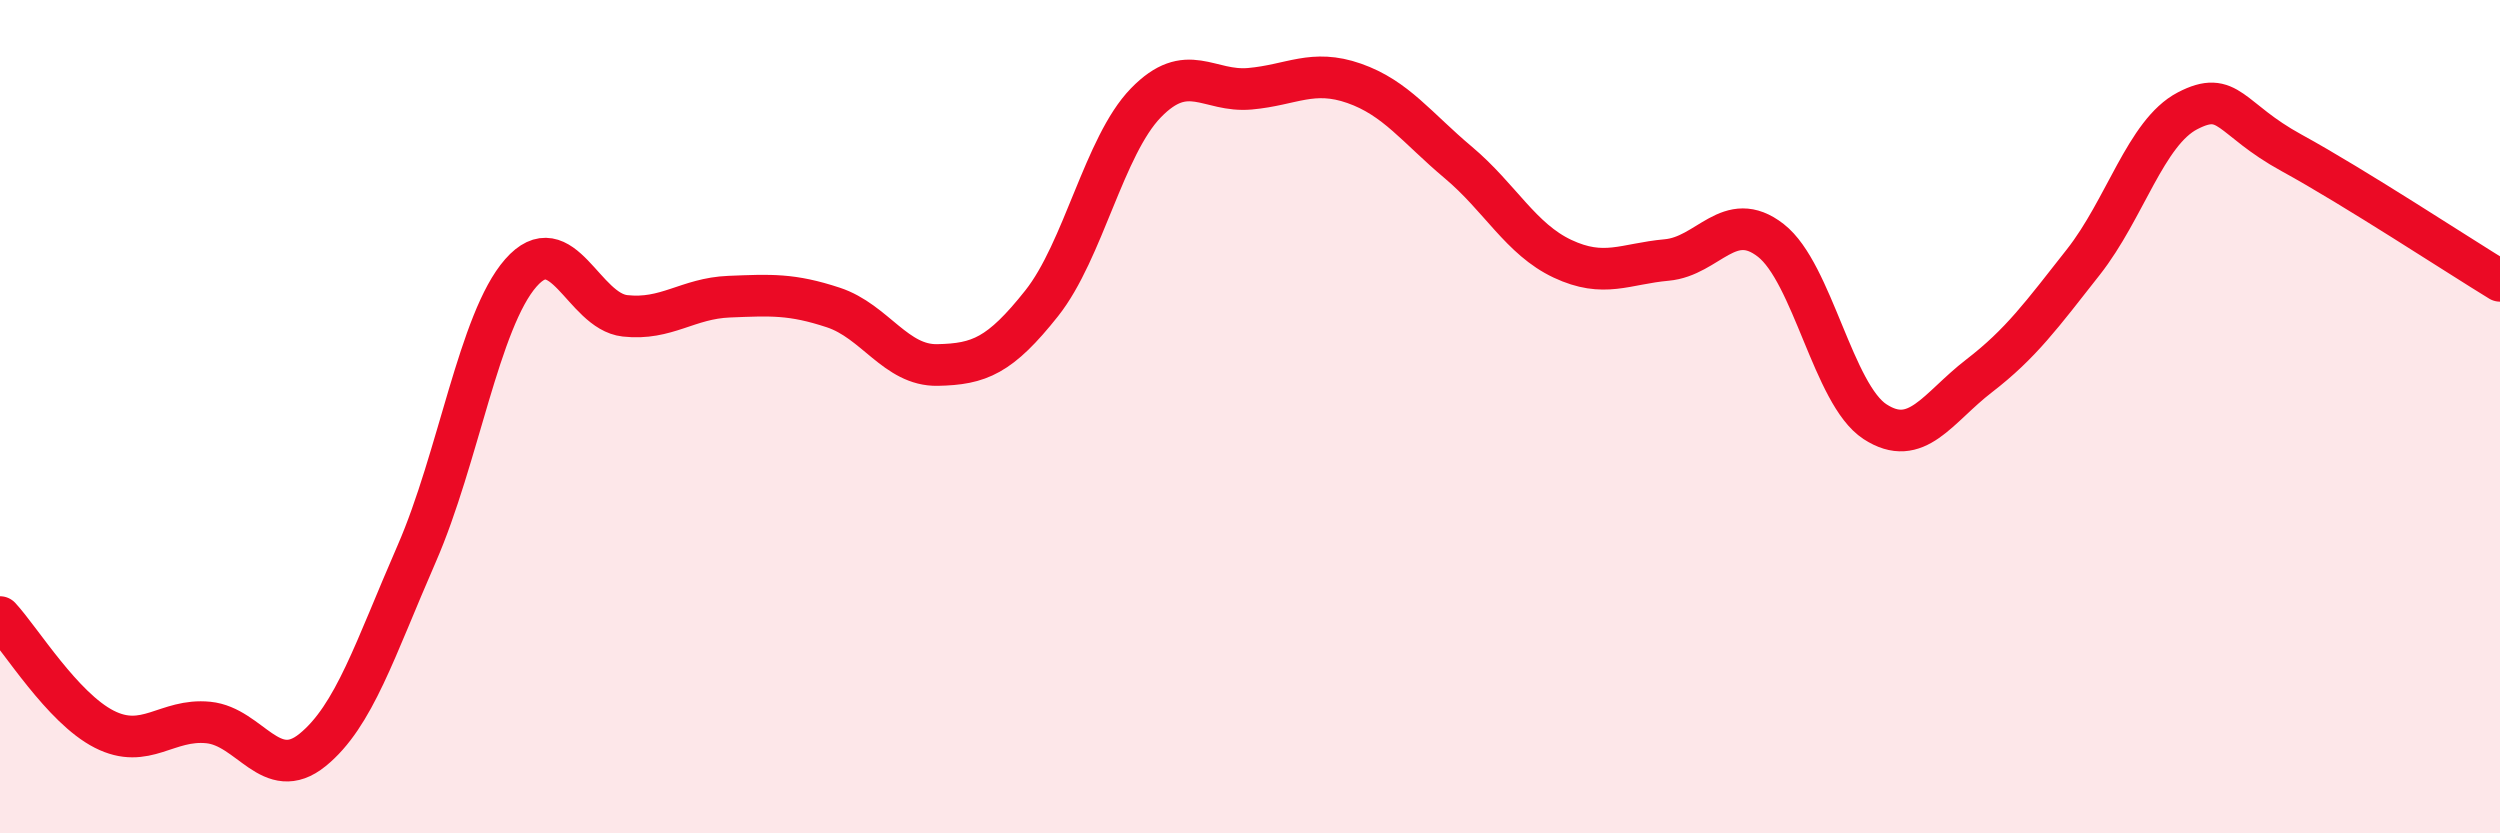 
    <svg width="60" height="20" viewBox="0 0 60 20" xmlns="http://www.w3.org/2000/svg">
      <path
        d="M 0,14.81 C 0.5,15.35 1.5,16.99 2.5,17.5 C 3.5,18.01 4,17.24 5,17.34 C 6,17.44 6.5,18.81 7.5,18 C 8.5,17.19 9,15.58 10,13.29 C 11,11 11.5,7.69 12.5,6.55 C 13.5,5.41 14,7.47 15,7.58 C 16,7.69 16.5,7.16 17.5,7.12 C 18.5,7.08 19,7.05 20,7.38 C 21,7.71 21.5,8.78 22.5,8.76 C 23.5,8.74 24,8.54 25,7.28 C 26,6.02 26.5,3.5 27.5,2.47 C 28.5,1.44 29,2.22 30,2.13 C 31,2.04 31.5,1.65 32.5,2 C 33.5,2.35 34,3.06 35,3.9 C 36,4.74 36.5,5.74 37.5,6.21 C 38.5,6.68 39,6.33 40,6.24 C 41,6.15 41.5,4.99 42.5,5.77 C 43.5,6.55 44,9.47 45,10.12 C 46,10.77 46.5,9.79 47.5,9.02 C 48.5,8.25 49,7.56 50,6.29 C 51,5.02 51.5,3.18 52.5,2.66 C 53.5,2.14 53.5,2.85 55,3.67 C 56.5,4.49 59,6.13 60,6.74L60 20L0 20Z"
        fill="#EB0A25"
        opacity="0.1"
        stroke-linecap="round"
        stroke-linejoin="round"
      />
      <path
        d="M 0,14.81 C 0.5,15.35 1.5,16.99 2.5,17.5 C 3.5,18.01 4,17.24 5,17.34 C 6,17.44 6.5,18.81 7.5,18 C 8.5,17.19 9,15.58 10,13.29 C 11,11 11.5,7.69 12.5,6.55 C 13.5,5.41 14,7.47 15,7.58 C 16,7.69 16.5,7.16 17.5,7.12 C 18.5,7.08 19,7.05 20,7.38 C 21,7.71 21.5,8.78 22.5,8.76 C 23.5,8.74 24,8.54 25,7.28 C 26,6.02 26.5,3.5 27.5,2.47 C 28.5,1.44 29,2.22 30,2.13 C 31,2.04 31.5,1.65 32.5,2 C 33.5,2.35 34,3.06 35,3.9 C 36,4.74 36.5,5.74 37.5,6.21 C 38.5,6.68 39,6.33 40,6.24 C 41,6.15 41.5,4.99 42.5,5.77 C 43.5,6.55 44,9.47 45,10.12 C 46,10.77 46.5,9.79 47.5,9.02 C 48.5,8.25 49,7.56 50,6.29 C 51,5.02 51.5,3.18 52.5,2.66 C 53.5,2.14 53.5,2.85 55,3.67 C 56.5,4.49 59,6.13 60,6.74"
        stroke="#EB0A25"
        stroke-width="1"
        fill="none"
        stroke-linecap="round"
        stroke-linejoin="round"
      />
    </svg>
  